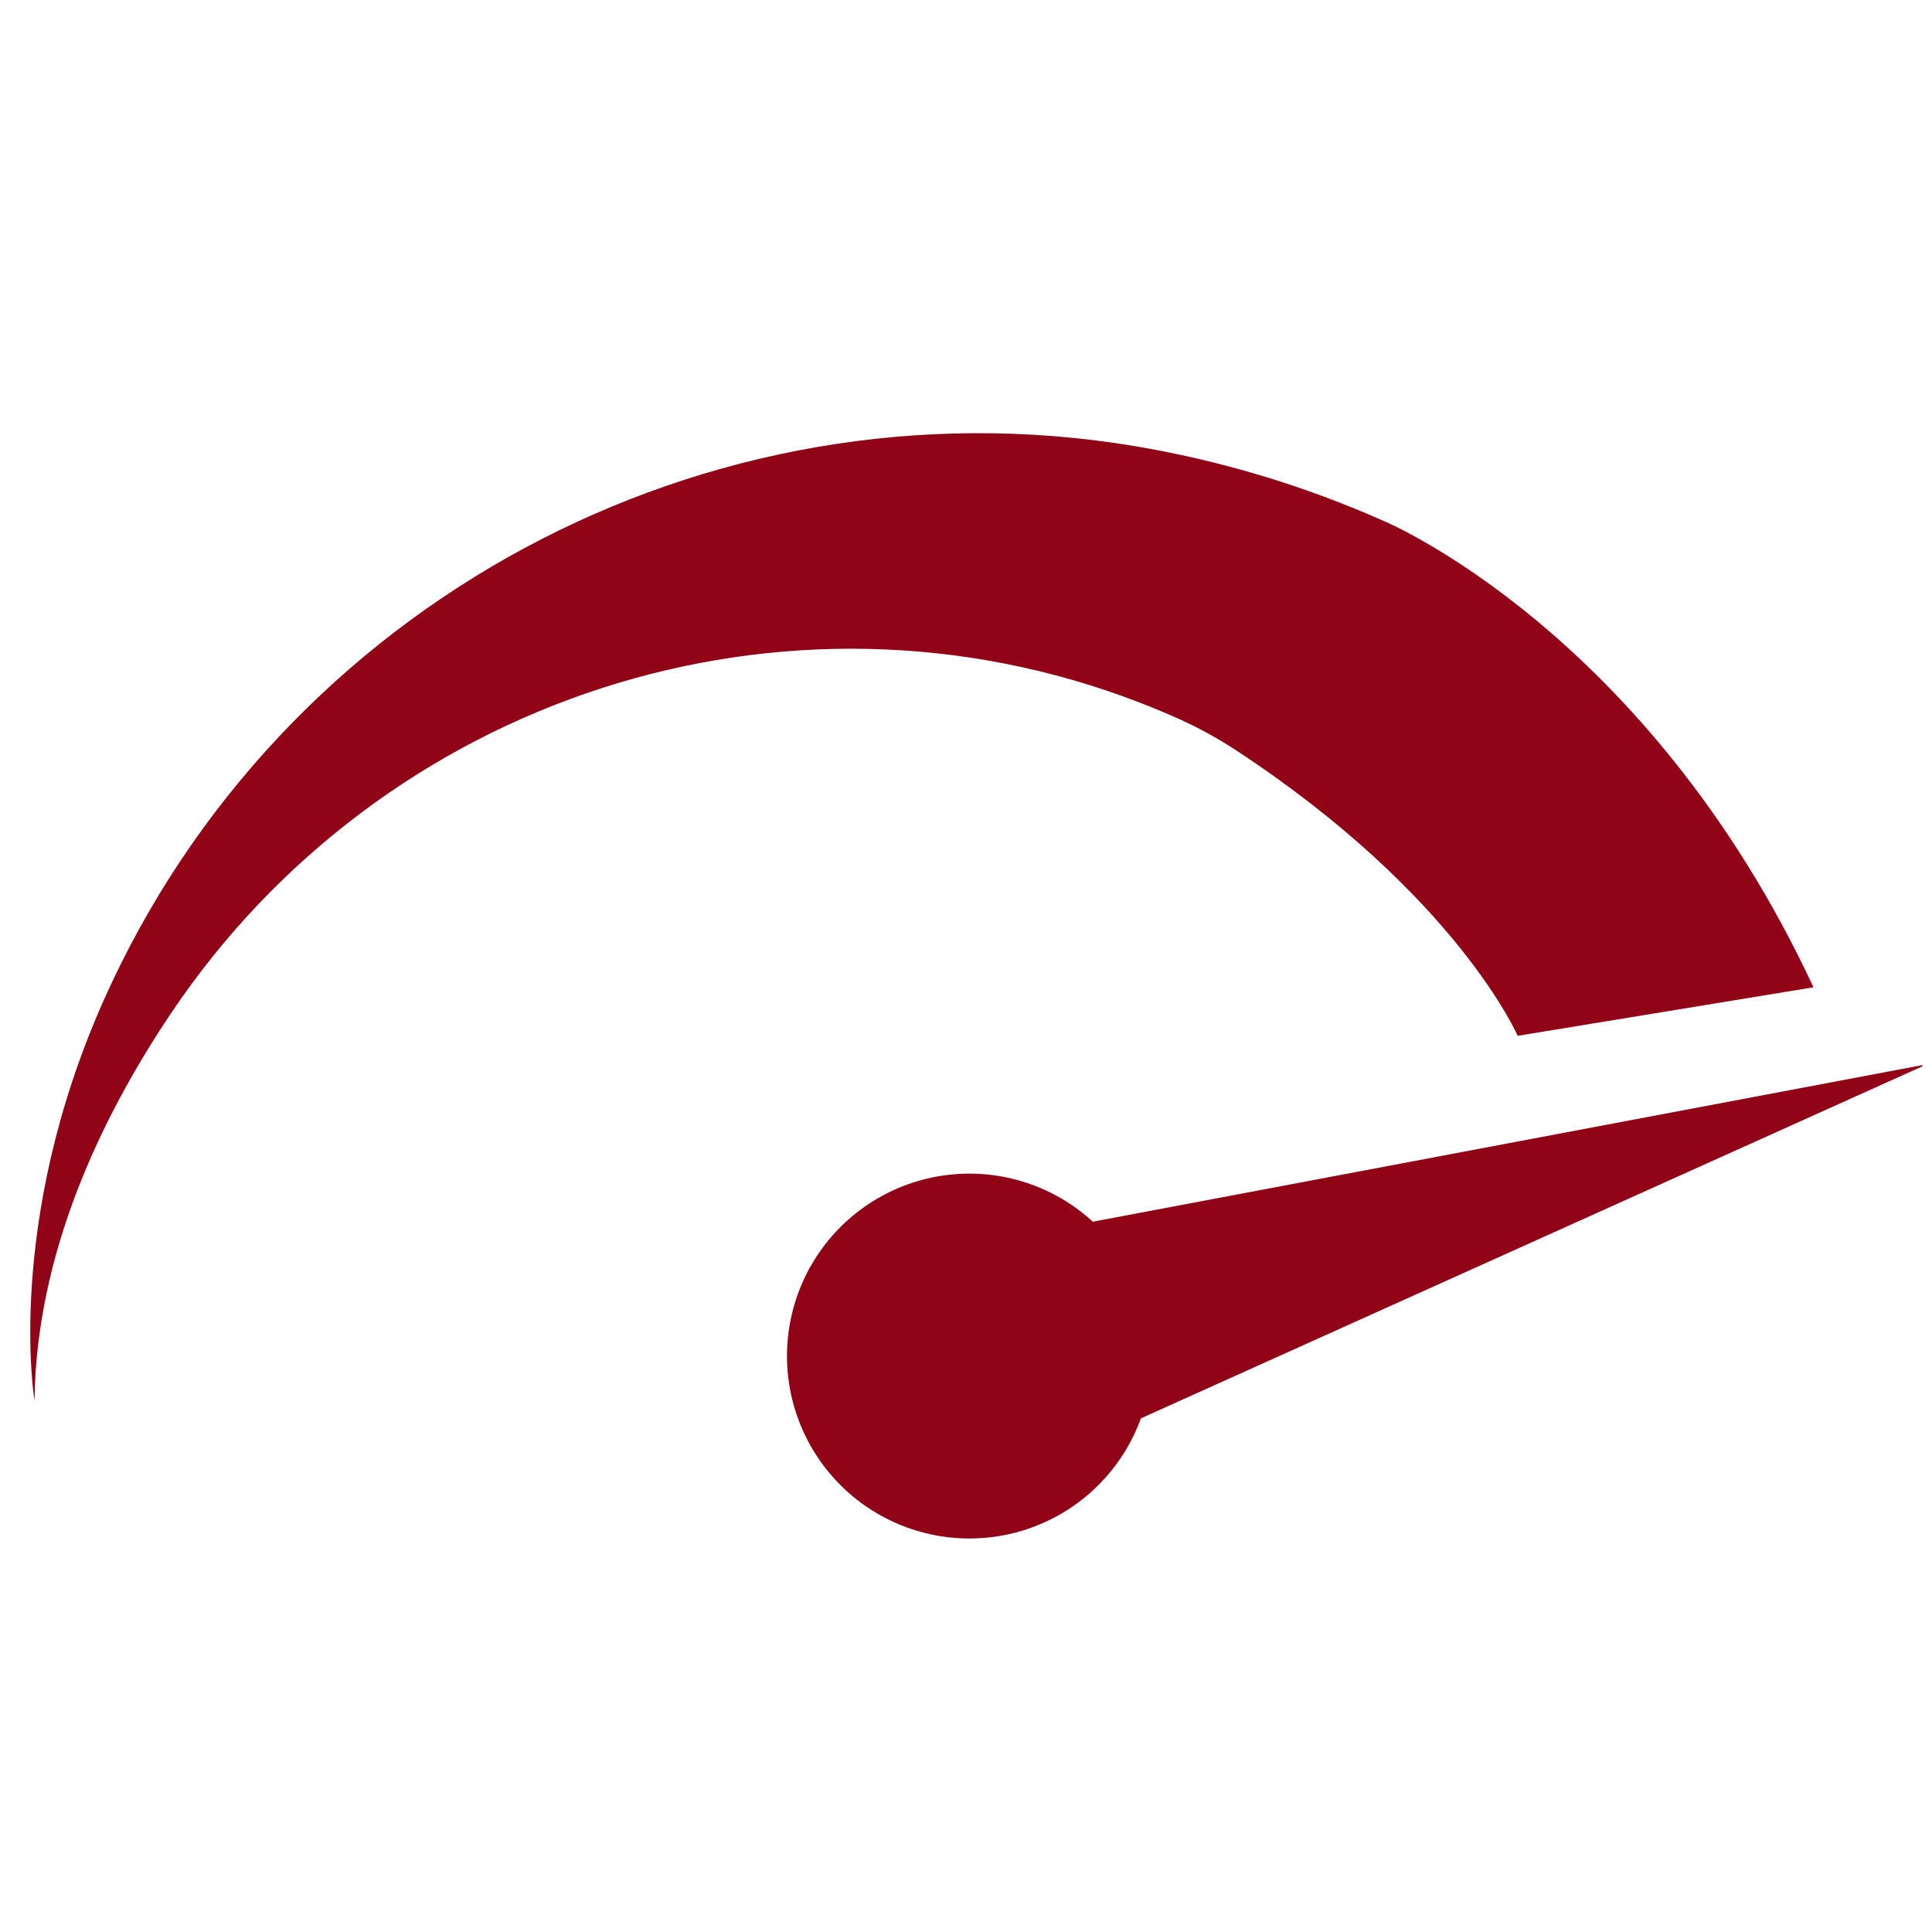 <svg version="1.0" preserveAspectRatio="xMidYMid meet" height="180" viewBox="0 0 135 135" zoomAndPan="magnify" width="180" xmlns:xlink="http://www.w3.org/1999/xlink" xmlns="http://www.w3.org/2000/svg"><defs><clipPath id="be37f26953"><path clip-rule="nonzero" d="M 54 74 L 134.332 74 L 134.332 107.98 L 54 107.98 Z M 54 74"></path></clipPath></defs><path fill-rule="nonzero" fill-opacity="1" d="M 126.719 68.988 L 106.047 72.379 C 106.047 72.379 101.812 62.582 86.422 52.461 C 85.145 51.621 83.809 50.883 82.418 50.254 C 81.656 49.914 80.73 49.516 79.648 49.098 C 54.859 39.516 26.766 48.73 11.945 70.809 C 6.992 78.191 2.535 87.633 2.41 97.863 C 2.41 97.863 0.324 85.438 7.242 69.906 C 19.574 42.23 49.324 26.215 79.219 31.16 C 85.27 32.172 91.098 33.922 96.703 36.41 C 96.703 36.41 115.105 44.062 126.719 68.988 Z M 126.719 68.988" fill="#910417"></path><g clip-path="url(#be37f26953)"><path fill-rule="nonzero" fill-opacity="1" d="M 79.734 99.102 L 79.734 99.074 C 79.578 99.5 79.402 99.918 79.207 100.324 C 79.008 100.73 78.789 101.129 78.551 101.512 C 78.309 101.895 78.051 102.266 77.77 102.621 C 77.492 102.98 77.191 103.32 76.875 103.645 C 76.562 103.969 76.23 104.277 75.879 104.566 C 75.531 104.855 75.168 105.125 74.793 105.375 C 74.414 105.625 74.023 105.855 73.621 106.066 C 73.223 106.273 72.809 106.461 72.387 106.625 C 71.965 106.793 71.535 106.934 71.098 107.055 C 70.66 107.172 70.219 107.27 69.773 107.34 C 69.324 107.414 68.875 107.461 68.422 107.484 C 67.973 107.508 67.52 107.512 67.066 107.484 C 66.613 107.461 66.164 107.414 65.719 107.344 C 65.27 107.27 64.828 107.176 64.391 107.055 C 63.953 106.938 63.523 106.797 63.102 106.633 C 62.68 106.465 62.27 106.281 61.867 106.07 C 61.465 105.863 61.074 105.633 60.695 105.383 C 60.32 105.133 59.957 104.863 59.605 104.574 C 59.258 104.285 58.926 103.977 58.609 103.652 C 58.293 103.328 57.996 102.988 57.715 102.633 C 57.434 102.277 57.176 101.906 56.934 101.523 C 56.695 101.141 56.477 100.742 56.277 100.336 C 56.078 99.93 55.902 99.512 55.75 99.086 C 55.594 98.66 55.465 98.227 55.355 97.789 C 55.246 97.348 55.164 96.902 55.105 96.453 C 55.043 96.004 55.008 95.555 54.996 95.102 C 54.98 94.648 54.996 94.195 55.031 93.746 C 55.066 93.293 55.125 92.844 55.211 92.398 C 55.293 91.953 55.402 91.516 55.531 91.082 C 55.66 90.648 55.816 90.223 55.992 89.805 C 56.168 89.387 56.363 88.98 56.582 88.582 C 56.805 88.188 57.043 87.805 57.305 87.434 C 57.562 87.062 57.844 86.707 58.141 86.363 C 58.438 86.023 58.754 85.699 59.086 85.391 C 59.418 85.086 59.766 84.797 60.133 84.527 C 60.496 84.254 60.871 84.004 61.262 83.773 C 61.652 83.547 62.055 83.336 62.465 83.148 C 62.879 82.961 63.301 82.797 63.73 82.652 C 64.16 82.512 64.594 82.395 65.039 82.297 C 65.48 82.199 65.926 82.129 66.379 82.082 C 66.828 82.031 67.281 82.008 67.734 82.008 C 68.188 82.008 68.637 82.031 69.086 82.078 C 69.539 82.129 69.984 82.199 70.426 82.293 C 70.871 82.391 71.309 82.508 71.738 82.652 C 72.168 82.793 72.59 82.957 73 83.145 C 73.414 83.332 73.816 83.539 74.207 83.77 C 74.598 84 74.973 84.25 75.336 84.52 C 75.699 84.789 76.047 85.078 76.383 85.387 L 76.383 85.363 L 134.66 74.363 Z M 79.734 99.102" fill="#910417"></path></g></svg>